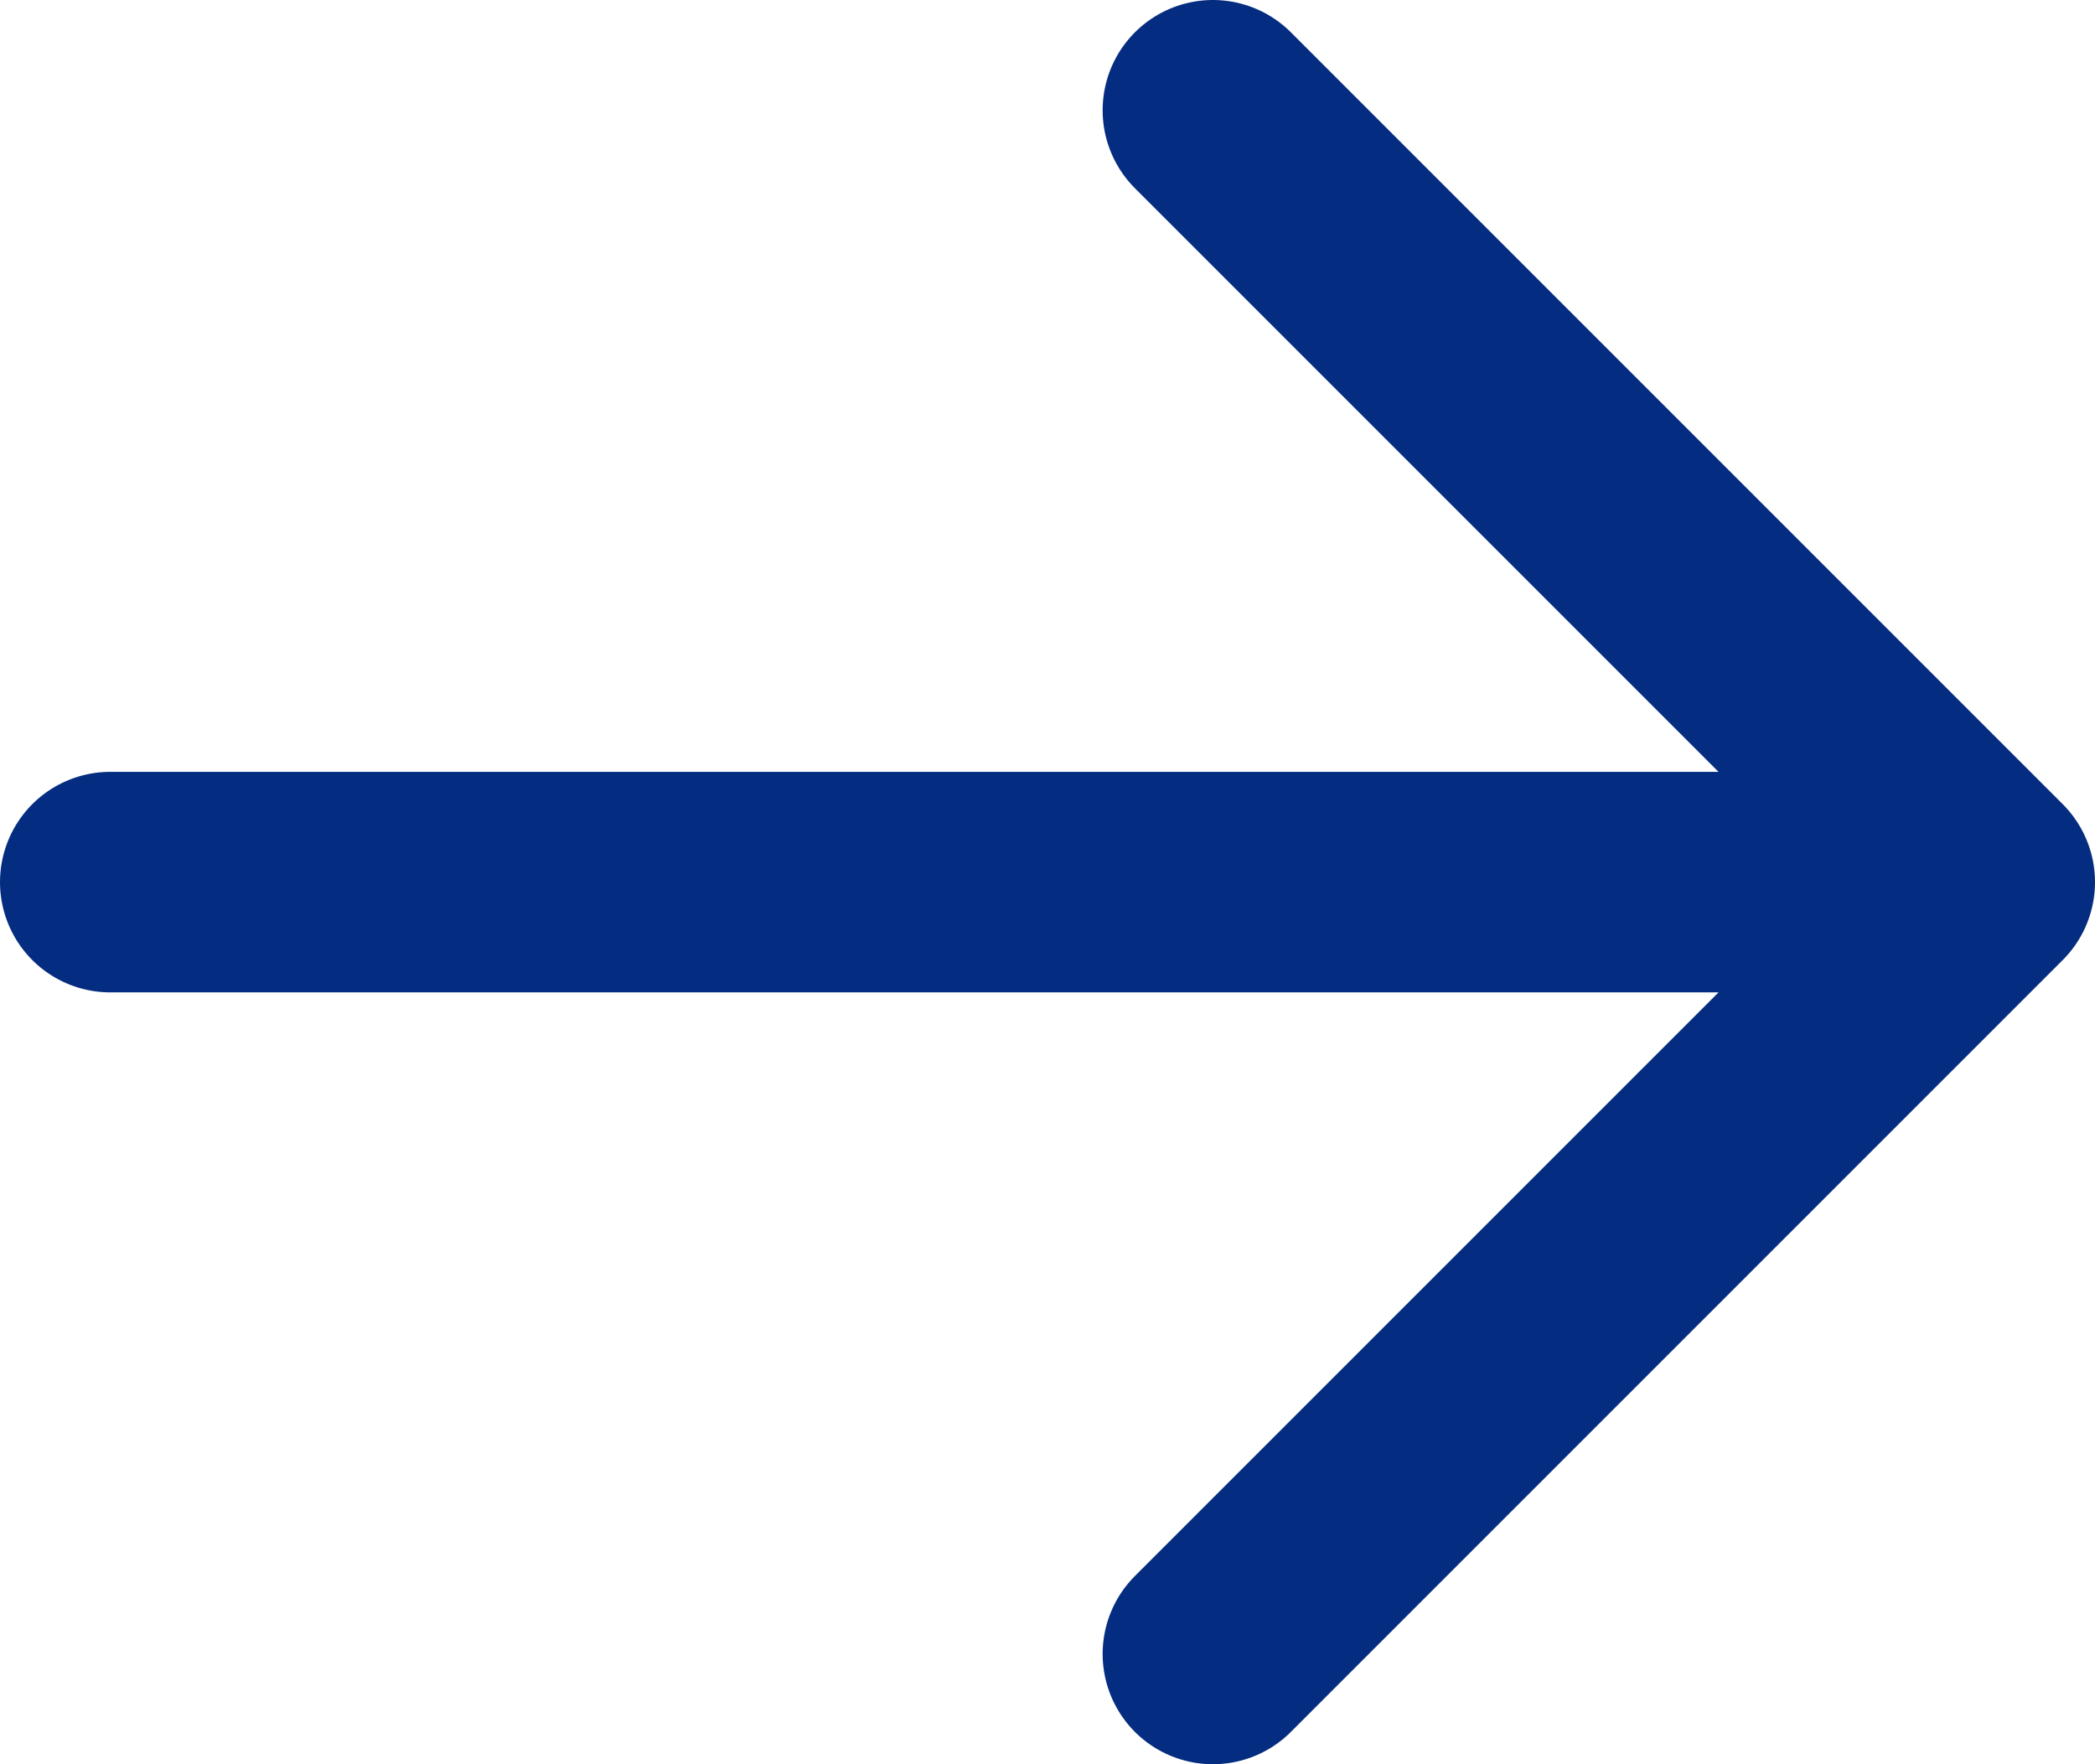 <svg width="19" height="16" viewBox="0 0 19 16" fill="none" xmlns="http://www.w3.org/2000/svg">
<path d="M1 8H18M18 8L11 1M18 8L11 15" stroke="#042C80" stroke-width="2" stroke-linecap="round" stroke-linejoin="round"/>
</svg>
